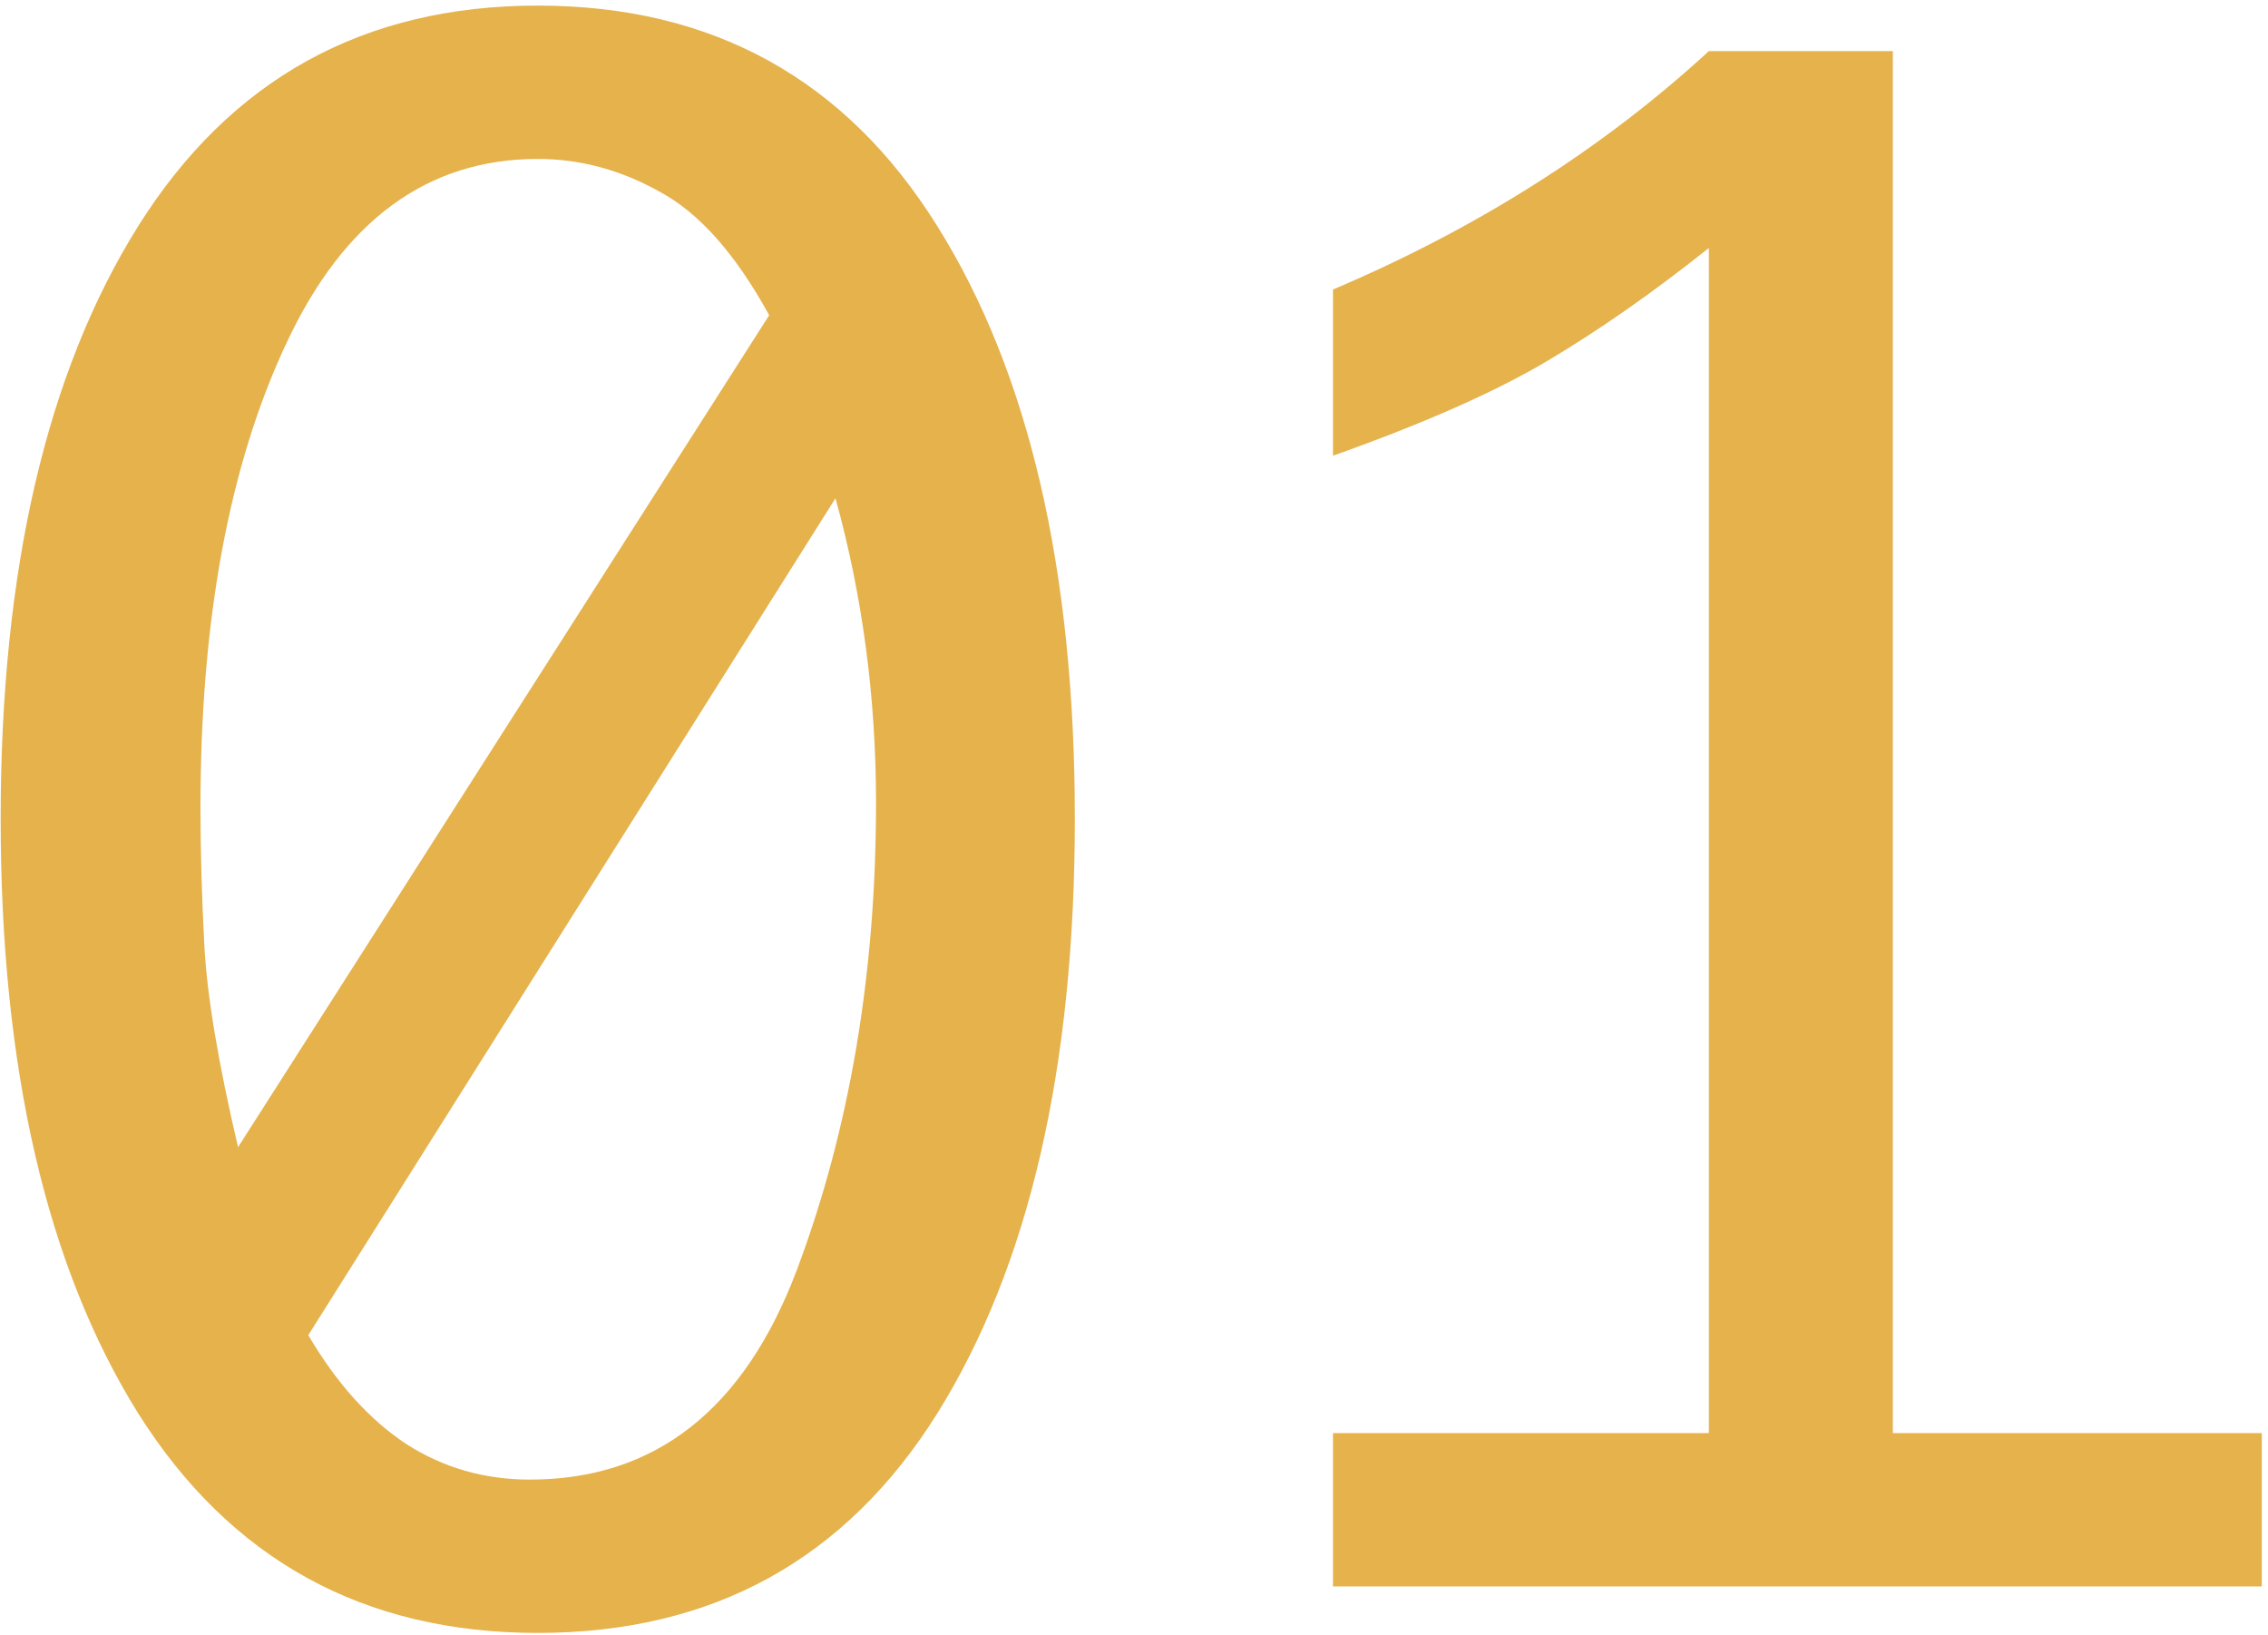 <?xml version="1.0" encoding="UTF-8"?> <svg xmlns="http://www.w3.org/2000/svg" width="326" height="235" viewBox="0 0 326 235" fill="none"> <path d="M77.295 0.804C102.413 0.804 121.559 11.373 134.734 32.51C147.909 53.551 154.496 81.939 154.496 117.672C154.496 153.5 147.909 181.983 134.734 203.119C121.559 224.161 102.413 234.682 77.295 234.682C52.273 234.682 33.126 224.161 19.857 203.119C6.682 181.983 0.094 153.5 0.094 117.672C0.094 81.939 6.682 53.551 19.857 32.51C33.126 11.373 52.273 0.804 77.295 0.804ZM34.216 164.874L110.564 45.305C105.73 36.49 100.47 30.566 94.783 27.533C89.191 24.405 83.362 22.842 77.295 22.842C61.467 22.842 49.429 31.656 41.183 49.286C32.937 66.821 28.814 89.095 28.814 116.108C28.814 122.269 29.003 128.904 29.383 136.013C29.762 143.122 31.373 152.742 34.216 164.874ZM120.09 71.608L44.311 191.888C48.386 198.807 53.078 204.02 58.386 207.527C63.694 210.939 69.618 212.645 76.158 212.645C94.167 212.645 106.963 202.598 114.545 182.504C122.128 162.315 125.919 139.946 125.919 115.397C125.919 100.232 123.976 85.635 120.09 71.608ZM245.631 205.963V35.637C237.669 41.988 229.944 47.39 222.456 51.845C214.968 56.3 204.684 60.85 191.604 65.494V41.609C212.362 32.794 230.37 21.372 245.631 7.345H272.075V205.963H325.106V228H191.604V205.963H245.631Z" fill="#E5B24C"></path> </svg> 